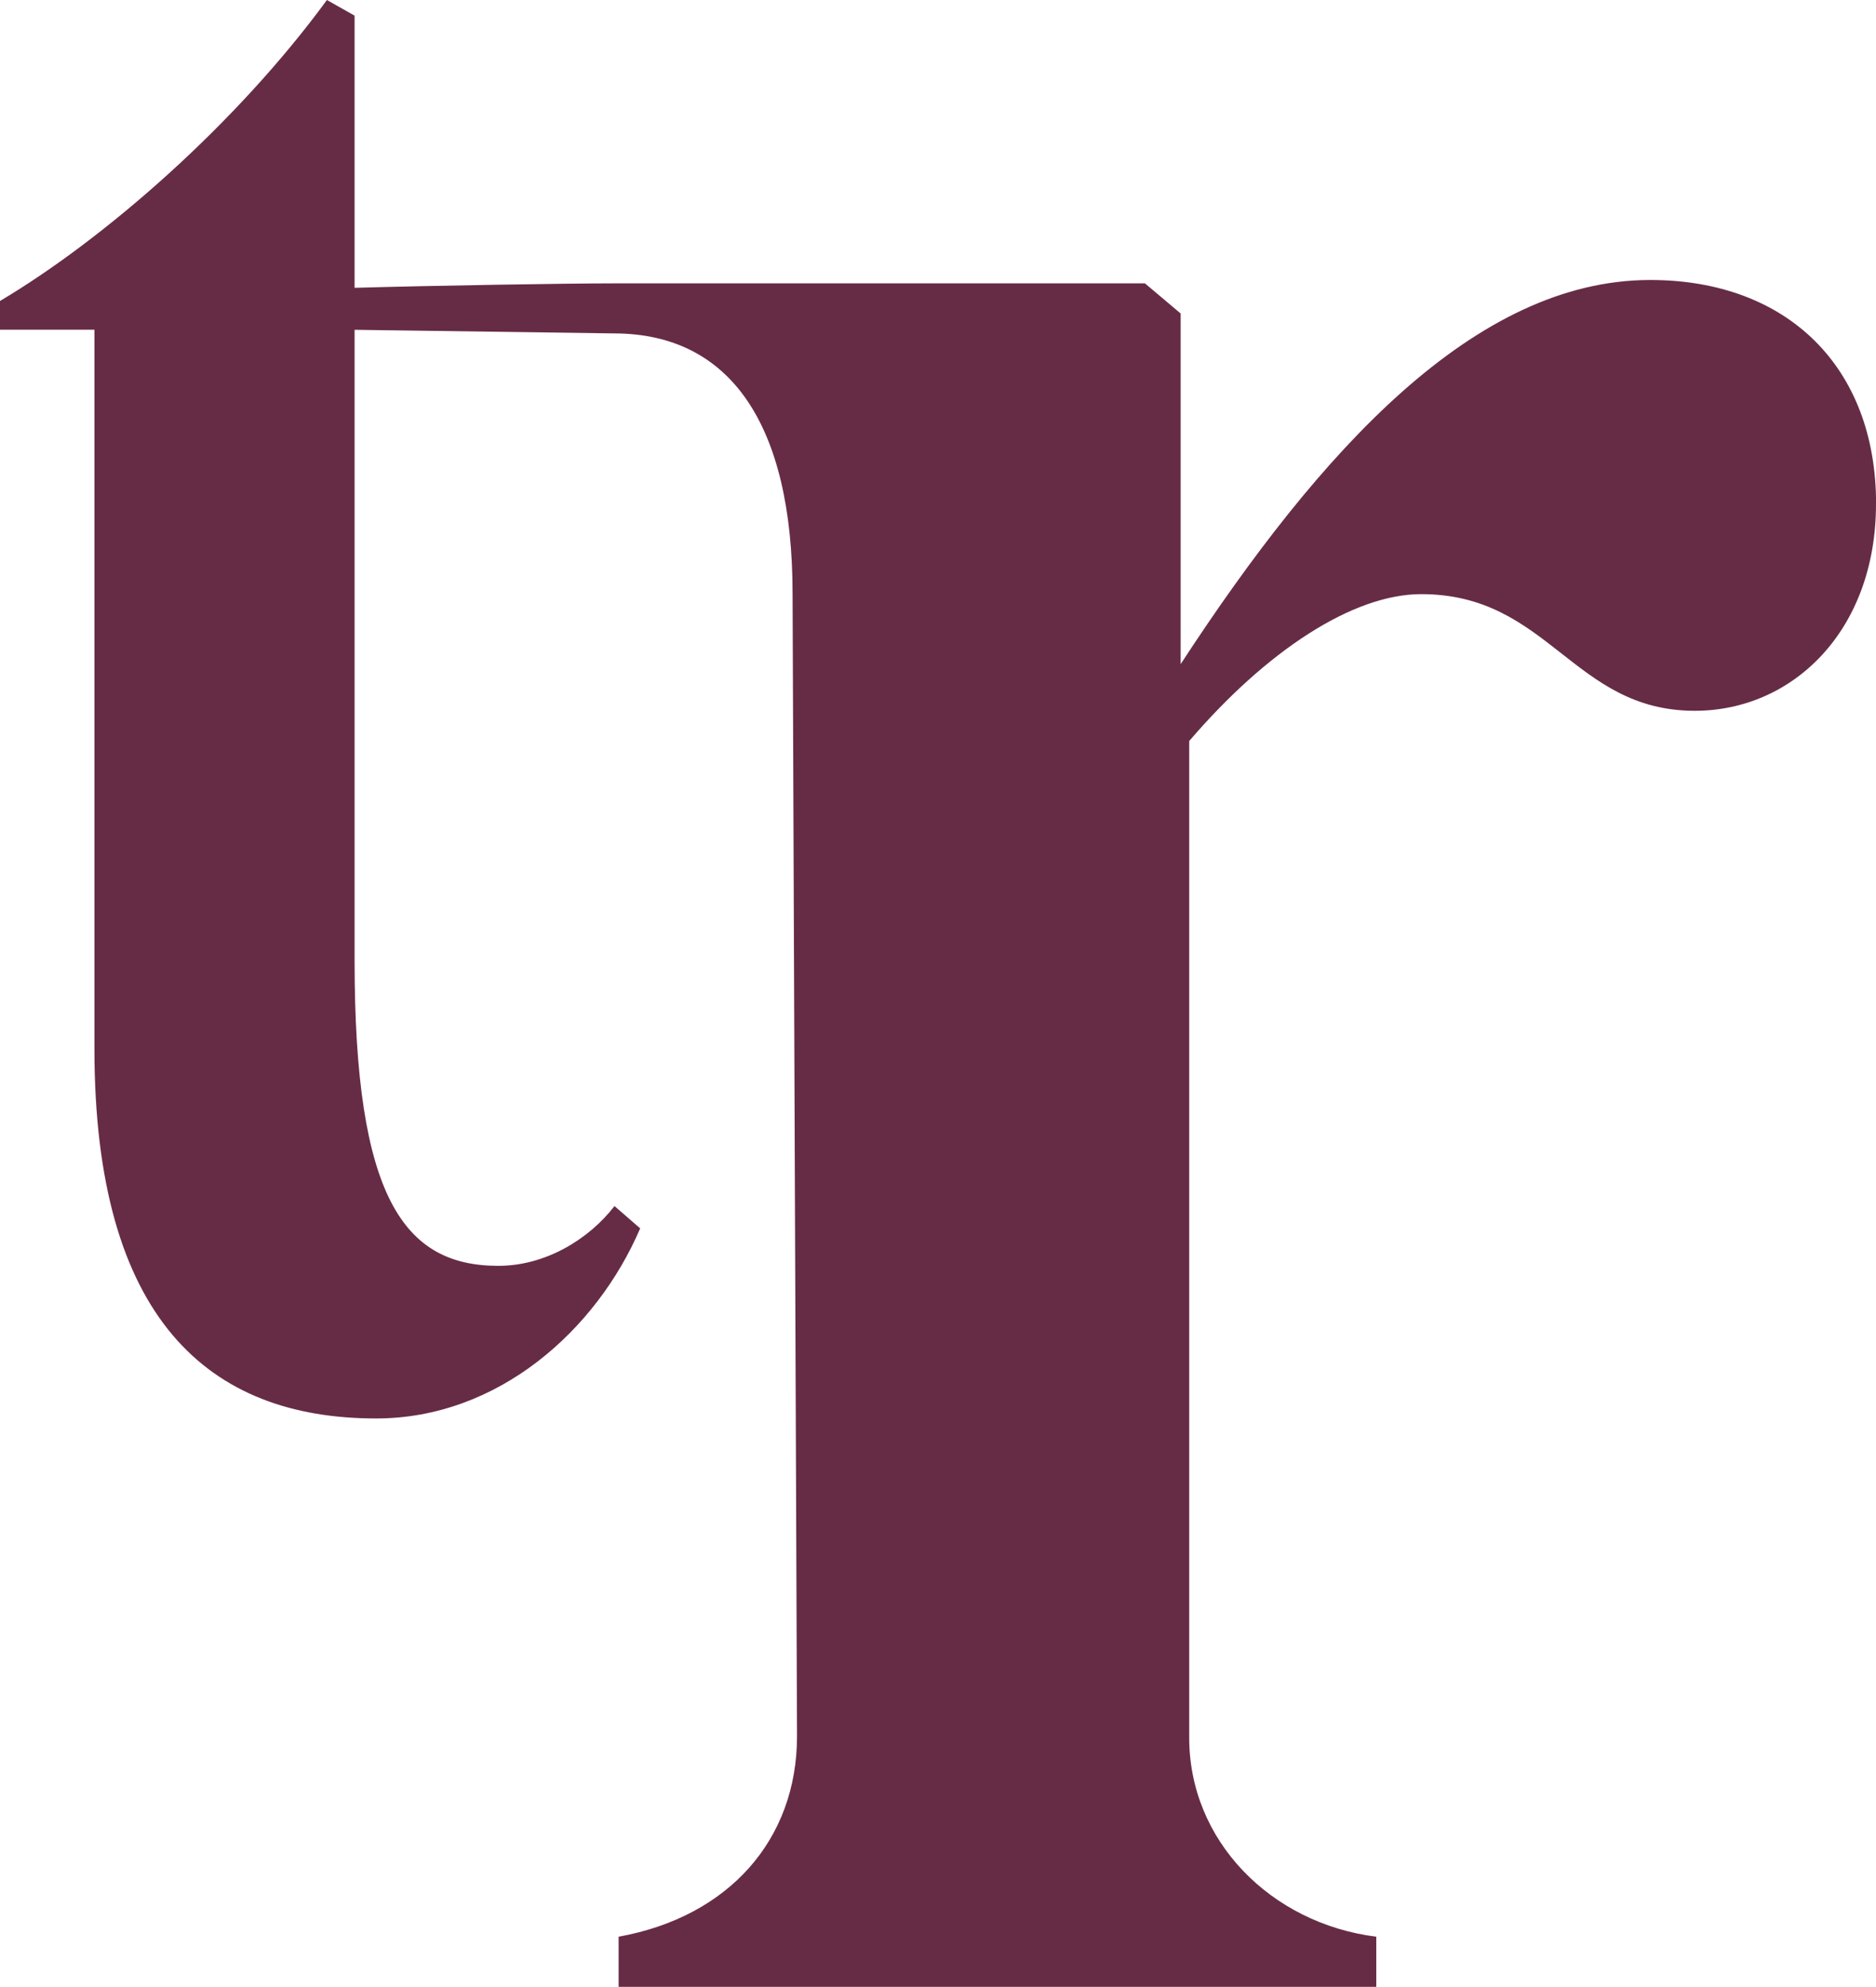 <?xml version="1.0" encoding="UTF-8"?><svg id="favicon" xmlns="http://www.w3.org/2000/svg" viewBox="0 0 227.87 241.34"><defs><style>.cls-1{fill:#672c45;}</style></defs><g id="Layer_1-2"><path class="cls-1" d="m227.87,61.21c0,15.39-10.11,25.13-22.01,25.13-14.82,0-17.7-14.17-33.23-14.17-8.31,0-18.79,6.88-28.18,17.84v120.89c-.1,12.68,9.94,22.75,22.72,24.35v6.1h-92.03v-6.1c13.36-2.41,21.67-11.77,21.67-24.35l-.54-138.76c0-20.65-7.6-31.6-21.63-31.64l-31.57-.44v76.6c0,28.76,5.97,37.1,17.46,37.1,5.73,0,10.99-3.22,14.11-7.26l3.12,2.71c-5.29,12.34-17.23,23.09-32.08,23.09-20.31,0-34.21-12.07-34.21-44.9V40.05H0v-3.49C12.68,29.03,28.69,15.06,39.71,0l3.36,1.9v33.06c9.56-.27,25.57-.54,31.54-.54h64.46l4.34,3.66v42.59c16.95-25.97,35.74-46.66,57.04-46.66,16.62,0,27.43,10.55,27.43,27.2Z"/></g></svg>